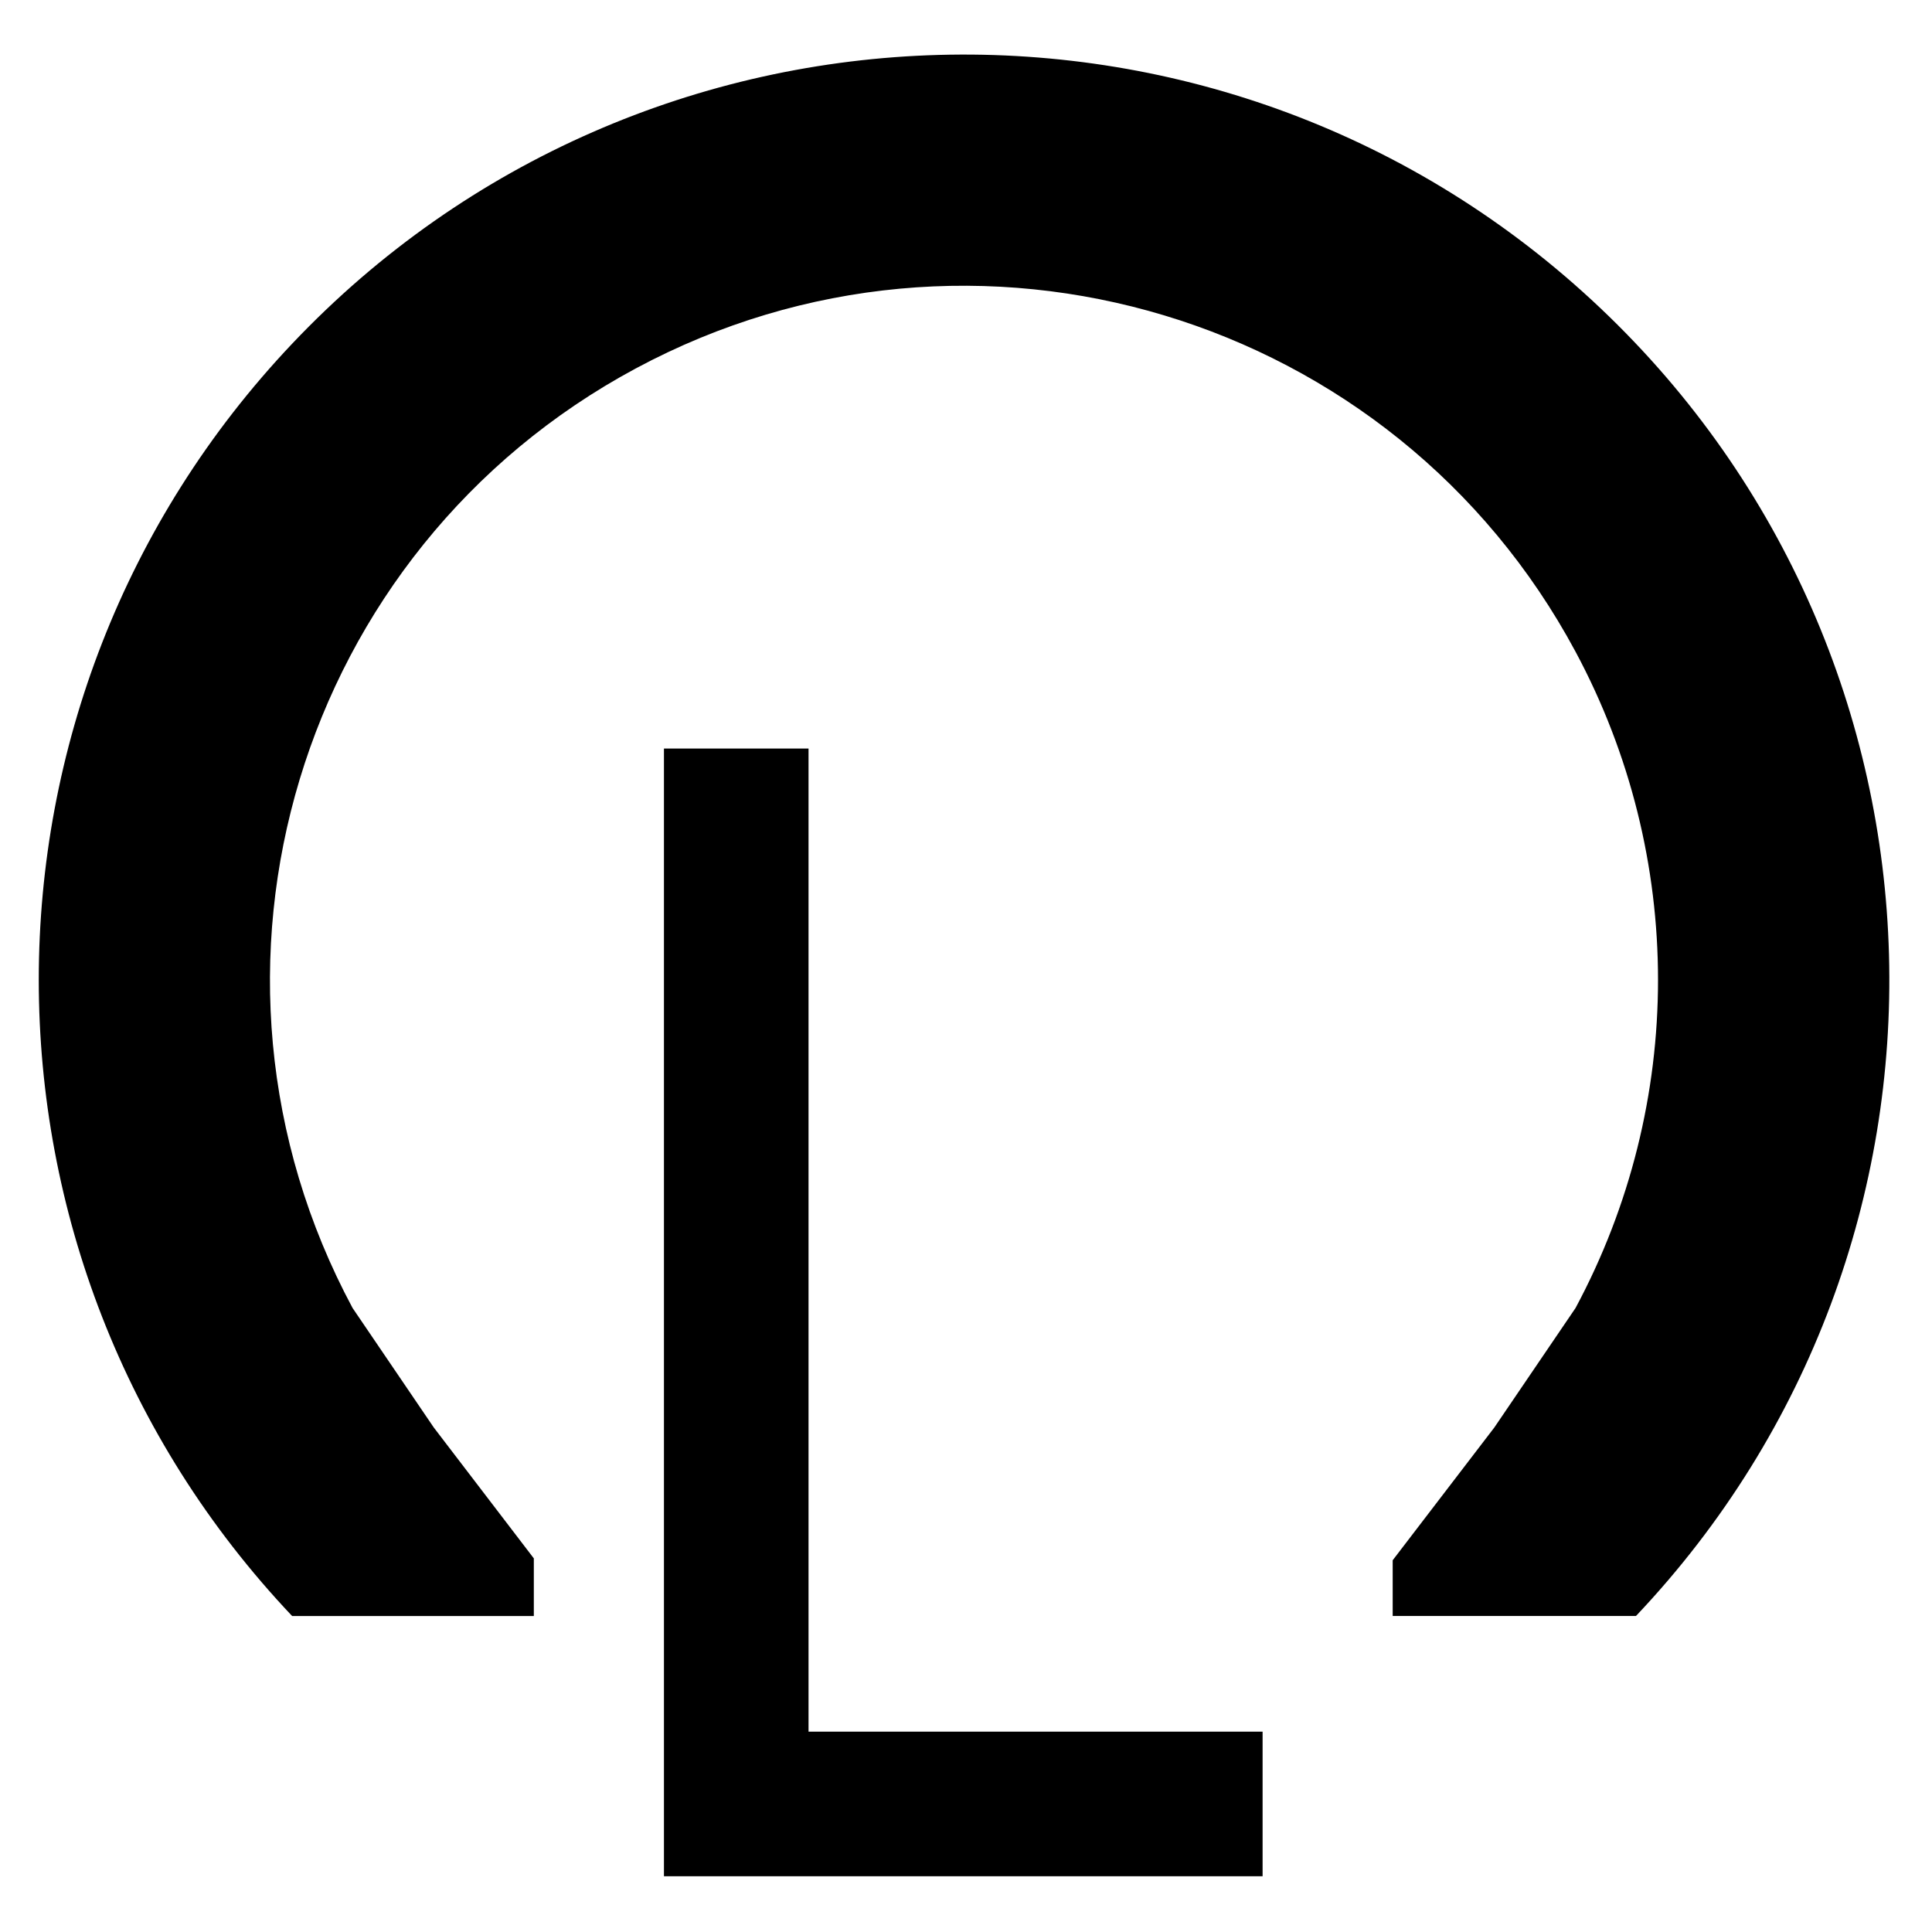 <?xml version="1.0" encoding="UTF-8" standalone="no"?>
<!-- Generator: Adobe Illustrator 12.0.0, SVG Export Plug-In . SVG Version: 6.00 Build 51448)  -->

<svg
   xmlns:dc="http://purl.org/dc/elements/1.1/"
   xmlns:cc="http://creativecommons.org/ns#"
   xmlns:rdf="http://www.w3.org/1999/02/22-rdf-syntax-ns#"
   xmlns:svg="http://www.w3.org/2000/svg"
   xmlns="http://www.w3.org/2000/svg"
   xmlns:sodipodi="http://sodipodi.sourceforge.net/DTD/sodipodi-0.dtd"
   xmlns:inkscape="http://www.inkscape.org/namespaces/inkscape"
   version="1.1"
   width="48"
   height="48"
   viewBox="0 0 48 48"
   overflow="visible"
   enable-background="new 0 0 623.622 188.417"
   xml:space="preserve"
   id="svg66"
   sodipodi:docname="favicon.svg"
   style="overflow:visible"
   inkscape:version="0.92.2 (5c3e80d, 2017-08-06)"><defs
     id="defs70" /><sodipodi:namedview
     pagecolor="#ffffff"
     bordercolor="#666666"
     borderopacity="1"
     objecttolerance="10"
     gridtolerance="10"
     guidetolerance="10"
     inkscape:pageopacity="0"
     inkscape:pageshadow="2"
     inkscape:window-width="1920"
     inkscape:window-height="1017"
     id="namedview68"
     showgrid="false"
     inkscape:zoom="3.1550935"
     inkscape:cx="2.72721"
     inkscape:cy="30.908379"
     inkscape:window-x="1912"
     inkscape:window-y="-8"
     inkscape:window-maximized="1"
     inkscape:current-layer="svg66" /><g
     id="Aufgang"
     transform="translate(0,-140.417)" /><g
     id="Druckkante"
     transform="translate(0,-140.417)" /><g
     id="Rand2"
     display="none"
     style="display:none"
     transform="translate(0,-140.417)"><line
       stroke-miterlimit="500"
       x1="470.32"
       y1="74.511"
       x2="474.954"
       y2="74.511"
       id="line4"
       style="fill:none;stroke:#919191;stroke-width:0.709;stroke-linecap:round;stroke-linejoin:round;stroke-miterlimit:500" /><line
       stroke-miterlimit="500"
       x1="542.159"
       y1="74.511"
       x2="546.795"
       y2="74.511"
       id="line6"
       style="fill:none;stroke:#919191;stroke-width:0.709;stroke-linecap:round;stroke-linejoin:round;stroke-miterlimit:500" /><line
       stroke-miterlimit="500"
       x1="567.65"
       y1="74.511"
       x2="572.285"
       y2="74.511"
       id="line8"
       style="fill:none;stroke:#919191;stroke-width:0.709;stroke-linecap:round;stroke-linejoin:round;stroke-miterlimit:500" /><line
       stroke-miterlimit="500"
       x1="294.135"
       y1="160.254"
       x2="312.674"
       y2="182.149"
       id="line10"
       style="fill:none;stroke:#919191;stroke-width:0.709;stroke-linecap:round;stroke-linejoin:round;stroke-miterlimit:500" /><line
       stroke-miterlimit="500"
       x1="89.278"
       y1="160.254"
       x2="93.913"
       y2="160.254"
       id="line12"
       style="fill:none;stroke:#919191;stroke-width:0.709;stroke-linecap:round;stroke-linejoin:round;stroke-miterlimit:500" /><polygon
       stroke-miterlimit="500"
       points="375.587,74.511 380.223,74.511 380.223,120.858 401.55,120.858 401.55,125.493 375.587,125.493 "
       id="polygon14"
       style="fill:none;stroke:#919191;stroke-width:0.709;stroke-linecap:round;stroke-linejoin:round;stroke-miterlimit:500" /><rect
       x="470.32"
       y="74.511"
       stroke-miterlimit="500"
       width="4.634"
       height="50.982"
       id="rect16"
       style="fill:none;stroke:#919191;stroke-width:0.709;stroke-linecap:round;stroke-linejoin:round;stroke-miterlimit:500" /><path
       stroke-miterlimit="500"
       d="m 523.62,125.493 v -4.635 h -4.635 c -7.452,0 -14.337,-3.975 -18.062,-10.429 -3.727,-6.453 -3.727,-14.403 0,-20.855 3.725,-6.454 10.609,-10.429 18.062,-10.429 h 4.635 V 74.51 h -4.635 c -14.079,0 -25.491,11.413 -25.491,25.491 0,14.078 11.412,25.491 25.491,25.491 h 4.635 z"
       id="path18"
       inkscape:connector-curvature="0"
       style="fill:none;stroke:#919191;stroke-width:0.709;stroke-linecap:round;stroke-linejoin:round;stroke-miterlimit:500" /><polygon
       stroke-miterlimit="500"
       points="567.65,102.319 567.65,125.493 572.285,125.493 572.285,74.511 567.65,74.511 567.65,97.685 546.795,97.685 546.795,74.511 542.159,74.511 542.159,125.493 546.795,125.493 546.795,102.319 "
       id="polygon20"
       style="fill:none;stroke:#919191;stroke-width:0.709;stroke-linecap:round;stroke-linejoin:round;stroke-miterlimit:500" /><polygon
       stroke-miterlimit="500"
       points="623.268,79.146 623.268,74.511 590.824,74.511 590.824,79.146 604.729,79.146 604.729,125.493 609.363,125.493 609.363,79.146 "
       id="polygon22"
       style="fill:none;stroke:#919191;stroke-width:0.709;stroke-linecap:round;stroke-linejoin:round;stroke-miterlimit:500" /><path
       stroke-miterlimit="500"
       d="m 92.754,188.063 v -11.587 h 5.794 c 4.479,0 8.111,-3.631 8.111,-8.11 0,-4.479 -3.631,-8.111 -8.111,-8.111 h -9.27 v 27.809 h 3.476 z"
       id="path24"
       inkscape:connector-curvature="0"
       style="fill:none;stroke:#919191;stroke-width:0.709;stroke-linecap:round;stroke-linejoin:round;stroke-miterlimit:500" /><path
       stroke-miterlimit="500"
       d="M 98.548,163.73 H 92.754 V 173 h 5.794 c 2.56,0 4.635,-2.075 4.635,-4.635 0,-2.56 -2.075,-4.635 -4.635,-4.635 z"
       id="path26"
       inkscape:connector-curvature="0"
       style="fill:none;stroke:#919191;stroke-width:0.709;stroke-linecap:round;stroke-linejoin:round;stroke-miterlimit:500" /><polygon
       stroke-miterlimit="500"
       points="156.482,160.254 153.006,160.254 153.006,188.063 170.387,188.063 170.387,184.586 156.482,184.586 "
       id="polygon28"
       style="fill:none;stroke:#919191;stroke-width:0.709;stroke-linecap:round;stroke-linejoin:round;stroke-miterlimit:500" /><polygon
       stroke-miterlimit="500"
       points="237.629,181.827 240.488,188.063 244.312,188.063 231.566,160.254 229.48,160.254 216.734,188.063 220.558,188.063 223.417,181.827 "
       id="polygon30"
       style="fill:none;stroke:#919191;stroke-width:0.709;stroke-linecap:round;stroke-linejoin:round;stroke-miterlimit:500" /><polygon
       stroke-miterlimit="500"
       points="236.036,178.351 230.523,166.321 225.009,178.351 "
       id="polygon32"
       style="fill:none;stroke:#919191;stroke-width:0.709;stroke-linecap:round;stroke-linejoin:round;stroke-miterlimit:500" /><polygon
       stroke-miterlimit="500"
       points="316.15,188.063 316.15,160.254 312.674,160.254 312.674,182.149 294.135,160.254 290.659,160.254 290.659,188.063 294.135,188.063 294.135,166.167 312.674,188.063 "
       id="polygon34"
       style="fill:none;stroke:#919191;stroke-width:0.709;stroke-linecap:round;stroke-linejoin:round;stroke-miterlimit:500" /><polygon
       stroke-miterlimit="500"
       points="464.463,188.063 464.463,160.254 460.986,160.254 460.986,182.149 442.447,160.254 438.971,160.254 438.971,188.063 442.447,188.063 442.447,166.167 460.986,188.063 "
       id="polygon36"
       style="fill:none;stroke:#919191;stroke-width:0.709;stroke-linecap:round;stroke-linejoin:round;stroke-miterlimit:500" /><path
       stroke-miterlimit="500"
       d="m 524.715,160.254 c -6.471,-0.001 -12.087,4.462 -13.547,10.767 -1.459,6.304 1.623,12.781 7.436,15.625 5.813,2.845 12.817,1.302 16.899,-3.72 v -8.766 h -10.788 v 3.477 h 6.867 v 4.37 c -3.486,3.051 -8.57,3.436 -12.476,0.942 -3.907,-2.492 -5.701,-7.265 -4.402,-11.712 1.299,-4.449 5.376,-7.507 10.011,-7.507 2.744,0 5.376,1.08 7.328,3.009 l 2.442,-2.475 c -2.602,-2.569 -6.112,-4.01 -9.77,-4.01 z"
       id="path38"
       inkscape:connector-curvature="0"
       style="fill:none;stroke:#919191;stroke-width:0.709;stroke-linecap:round;stroke-linejoin:round;stroke-miterlimit:500" /><path
       stroke-miterlimit="500"
       d="m 392.624,173 v -12.746 h -3.477 V 173 c 0,6.399 -5.187,11.586 -11.587,11.586 -6.398,0 -11.586,-5.187 -11.586,-11.586 v -12.746 h -3.477 V 173 c 0,8.319 6.743,15.063 15.063,15.063 8.32,0 15.064,-6.744 15.064,-15.063 z"
       id="path40"
       inkscape:connector-curvature="0"
       style="fill:none;stroke:#919191;stroke-width:0.709;stroke-linecap:round;stroke-linejoin:round;stroke-miterlimit:500" /></g><g
     id="Füllung2"
     transform="translate(0,-140.417)" /><g
     id="Füllung1"
     transform="matrix(0.31,0,0,0.31,-72.744,-5.264)"><path
       d="m 277.442,141.858 h -0.015 l -8.004,-10.471 -6.507,-9.576 c -14.525,-27.066 -4.359,-60.781 22.705,-75.307 27.065,-14.525 60.781,-4.359 75.307,22.706 8.815,16.426 8.815,36.175 0,52.601 l -6.508,9.576 -8.146,10.64 v 4.466 h 19.498 C 393.929,116.752 392.645,69.817 362.904,41.66 333.163,13.503 286.227,14.787 258.07,44.529 c -27.073,28.597 -27.073,73.368 0,101.965 h 19.371 v -4.636 z"
       id="path44"
       inkscape:connector-curvature="0"
       style="clip-rule:evenodd;fill-rule:evenodd" /><polygon
       points="299.457,76.972 287.87,76.972 287.87,167.351 335.848,167.351 335.848,155.763 299.457,155.763 "
       id="polygon46"
       style="clip-rule:evenodd;fill-rule:evenodd" /></g><g
     id="_x30_"
     display="none"
     style="display:none"
     transform="translate(0,-140.417)"><path
       stroke-miterlimit="500"
       d="m 343.145,120.858 h -0.015 l -8.004,-10.471 -6.507,-9.576 C 316.06,77.41 321.798,48.396 342.317,31.537 c 20.52,-16.859 50.096,-16.859 70.614,0 20.52,16.859 26.257,45.873 13.699,69.274 l -6.508,9.576 -8.146,10.64 v 0 4.466 h 19.498 c 27.795,-29.358 26.951,-75.57 -1.896,-103.895 -28.846,-28.326 -75.064,-28.326 -103.911,0 -28.847,28.325 -29.689,74.536 -1.896,103.895 h 19.371 v -4.635 z"
       id="path49"
       inkscape:connector-curvature="0"
       style="fill:none;stroke:#000000;stroke-width:0.709;stroke-linecap:round;stroke-linejoin:round;stroke-miterlimit:500" /><path
       stroke-miterlimit="500"
       d="M 32.334,125.493 H 0.354 v -6.488 h 31.98 c 2.815,0 5.416,-1.502 6.823,-3.939 1.408,-2.438 1.408,-5.441 0,-7.88 -1.407,-2.438 -4.008,-3.939 -6.823,-3.939 H 14.723 c -5.133,0 -9.876,-2.738 -12.443,-7.184 -2.566,-4.445 -2.566,-9.923 0,-14.368 2.567,-4.445 7.31,-7.184 12.443,-7.184 h 31.98 v 6.488 h -31.98 c -4.352,0 -7.88,3.528 -7.88,7.88 0,4.351 3.528,7.879 7.88,7.879 h 17.612 c 7.935,0 14.368,6.433 14.368,14.367 0,7.934 -6.433,14.368 -14.369,14.368 z"
       id="path51"
       inkscape:connector-curvature="0"
       style="fill:none;stroke:#000000;stroke-width:0.709;stroke-linecap:round;stroke-linejoin:round;stroke-miterlimit:500" /><polygon
       stroke-miterlimit="500"
       points="116.224,74.511 67.559,74.511 67.559,80.999 88.647,80.999 88.647,125.493 95.136,125.493 95.136,80.999 116.224,80.999 "
       id="polygon53"
       style="fill:none;stroke:#000000;stroke-width:0.709;stroke-linecap:round;stroke-linejoin:round;stroke-miterlimit:500" /><path
       stroke-miterlimit="500"
       d="m 185.746,74.511 h -6.489 v 26.65 c 0,9.854 -7.989,17.844 -17.844,17.844 -9.855,0 -17.844,-7.989 -17.844,-17.844 v -26.65 h -6.488 v 26.65 c 0,13.438 10.894,24.332 24.332,24.332 13.438,0 24.333,-10.894 24.333,-24.332 z"
       id="path55"
       inkscape:connector-curvature="0"
       style="fill:none;stroke:#000000;stroke-width:0.709;stroke-linecap:round;stroke-linejoin:round;stroke-miterlimit:500" /><path
       stroke-miterlimit="500"
       d="m 213.09,119.005 h 16.685 c 6.79,0 13.063,-3.622 16.457,-9.501 3.395,-5.88 3.395,-13.124 0,-19.003 C 242.837,84.622 236.565,81 229.775,81 H 213.09 Z"
       id="path57"
       inkscape:connector-curvature="0"
       style="fill:none;stroke:#000000;stroke-width:0.709;stroke-linecap:round;stroke-linejoin:round;stroke-miterlimit:500" /><path
       stroke-miterlimit="500"
       d="m 206.602,125.493 h 23.174 c 14.079,0 25.491,-11.413 25.491,-25.491 0,-14.079 -11.413,-25.491 -25.491,-25.491 h -23.174 z"
       id="path59"
       inkscape:connector-curvature="0"
       style="fill:none;stroke:#000000;stroke-width:0.709;stroke-linecap:round;stroke-linejoin:round;stroke-miterlimit:500" /><rect
       x="276.124"
       y="74.511"
       stroke-miterlimit="500"
       width="6.488"
       height="50.982"
       id="rect61"
       style="fill:none;stroke:#000000;stroke-width:0.709;stroke-linecap:round;stroke-linejoin:round;stroke-miterlimit:500" /><polygon
       stroke-miterlimit="500"
       points="365.159,55.972 353.572,55.972 353.572,146.351 401.55,146.351 401.55,134.763 365.159,134.763 "
       id="polygon63"
       style="fill:none;stroke:#000000;stroke-width:0.709;stroke-linecap:round;stroke-linejoin:round;stroke-miterlimit:500" /></g></svg>